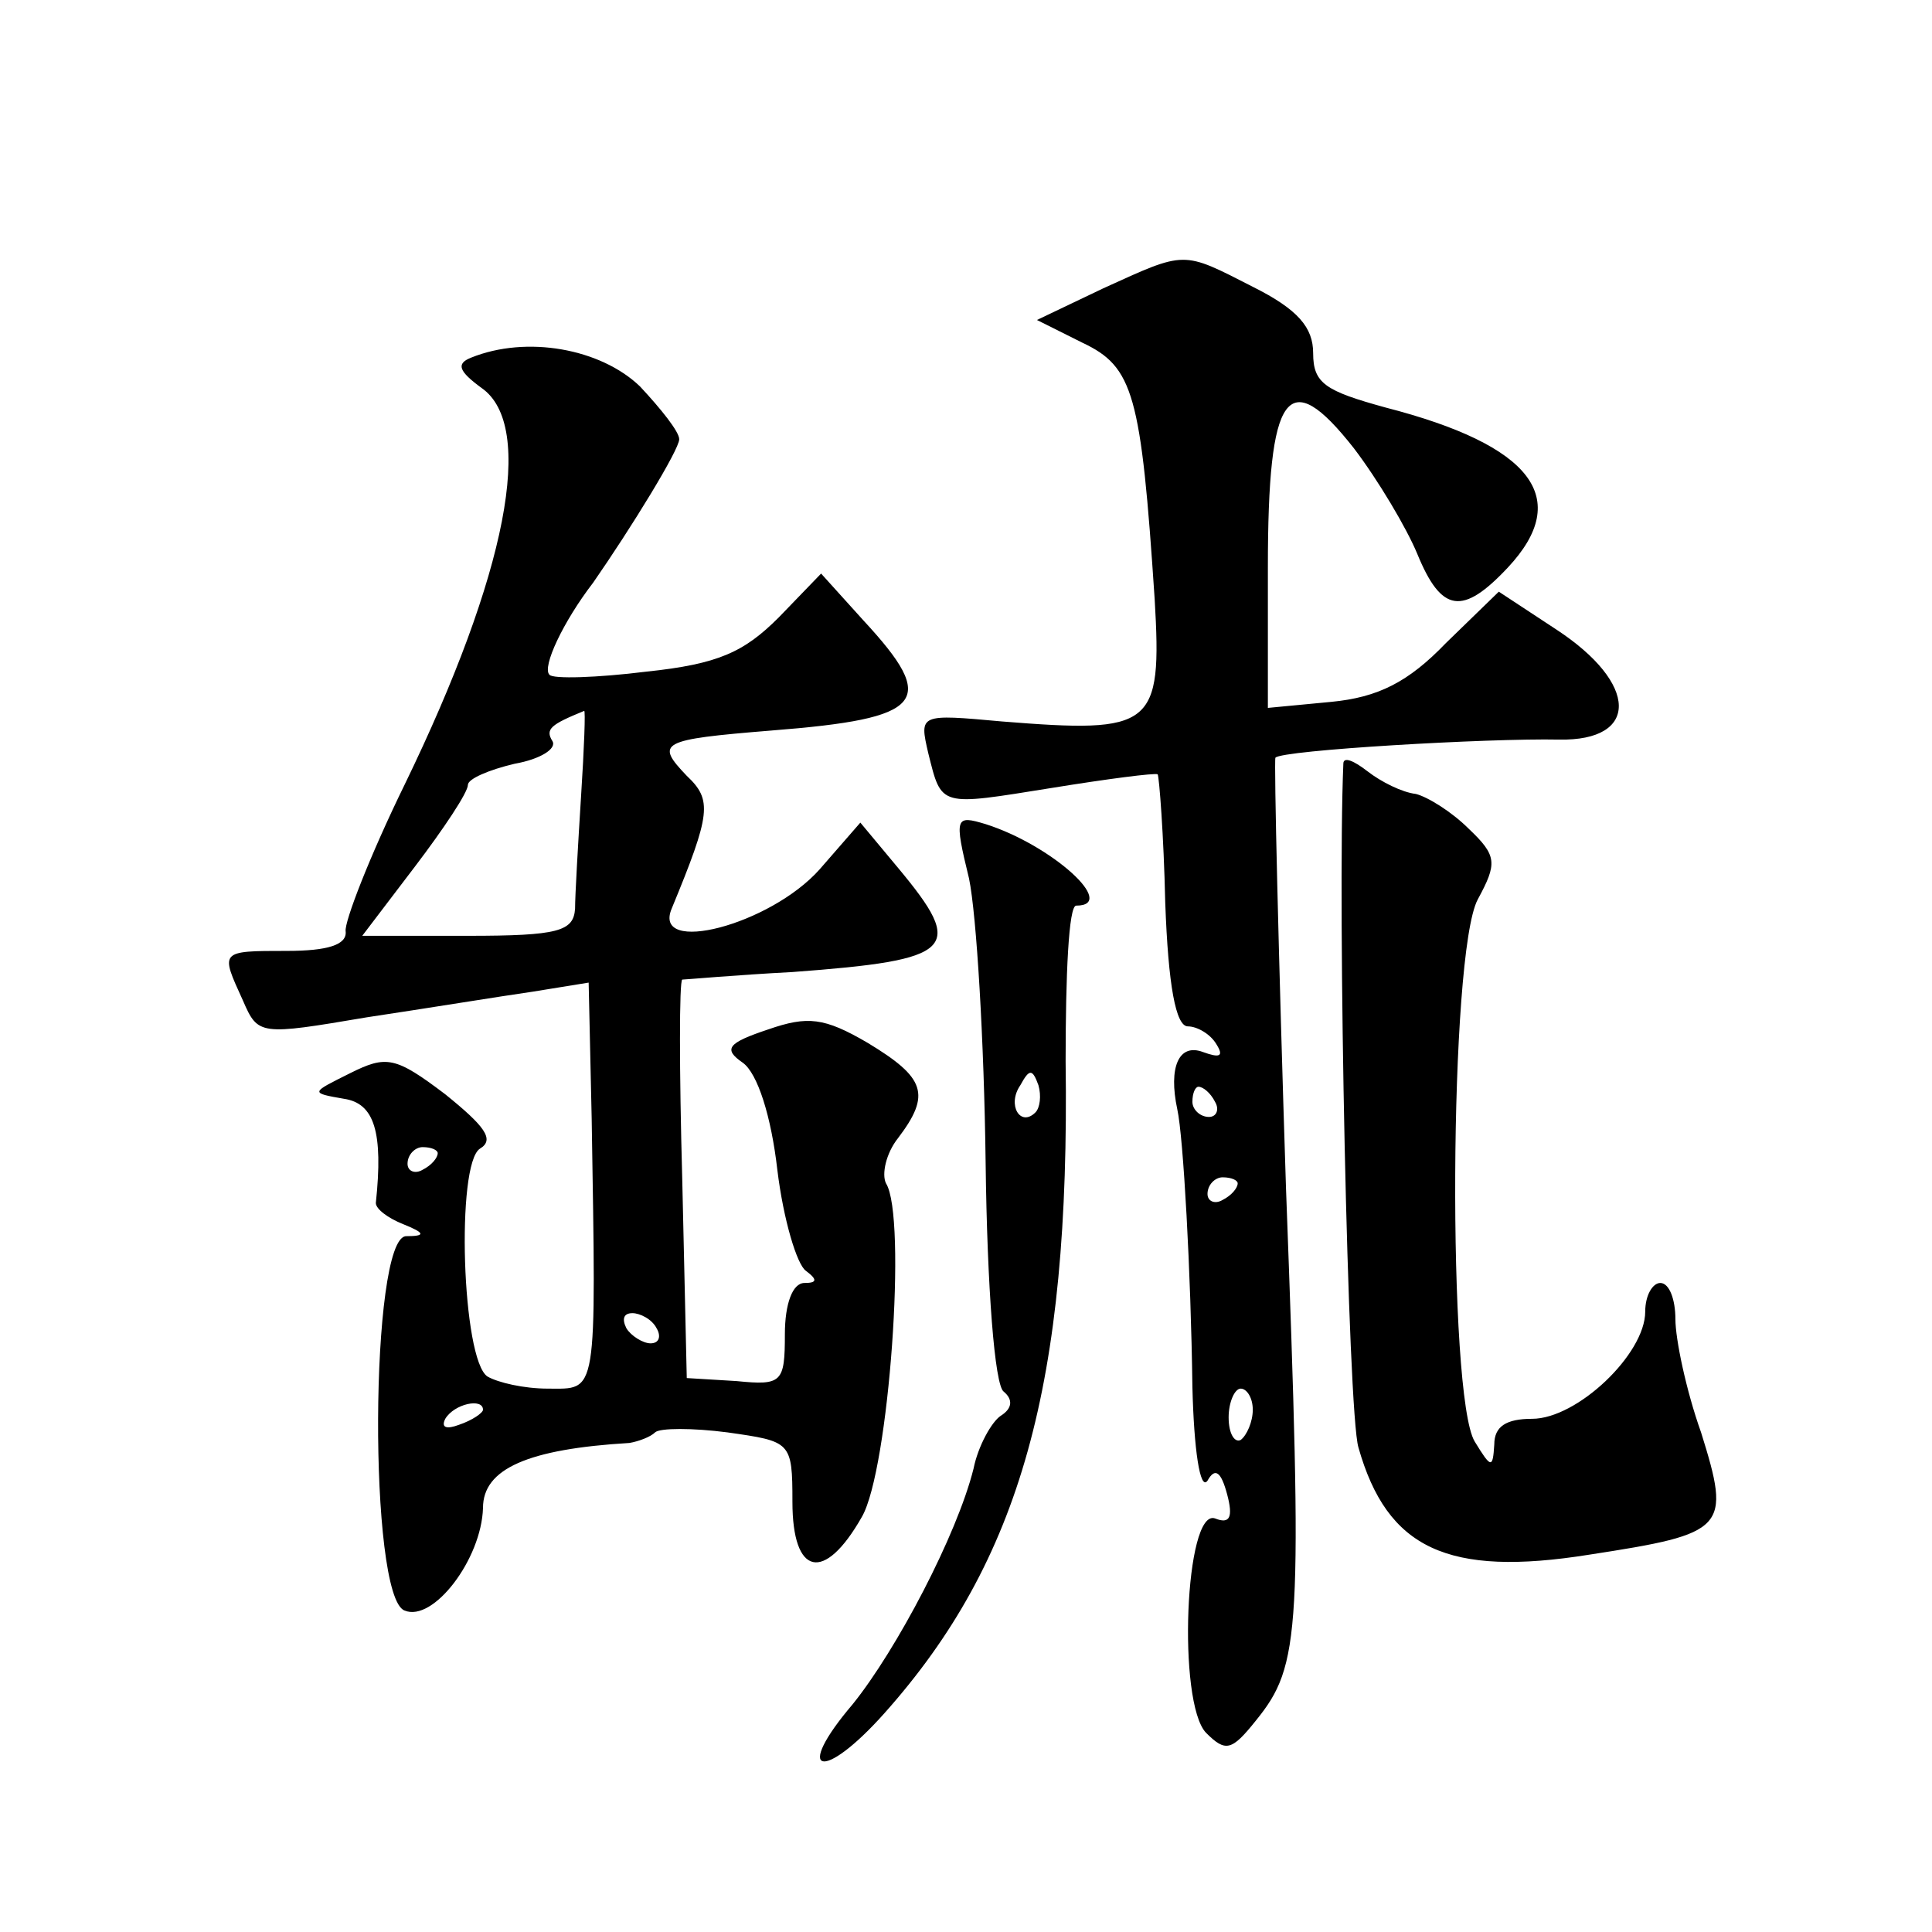 <?xml version="1.0" standalone="no"?>
<!DOCTYPE svg PUBLIC "-//W3C//DTD SVG 20010904//EN"
 "http://www.w3.org/TR/2001/REC-SVG-20010904/DTD/svg10.dtd">
<svg version="1.0" xmlns="http://www.w3.org/2000/svg"
 width="128pt" height="128pt" viewBox="0 0 128 128"
 preserveAspectRatio="xMidYMid meet">
<g transform="translate(0,128) scale(0.1,-0.1)"
fill="#0" stroke="none">
<path d="M731 1089 l-44 -21 30 -15 c34 -16 39 -34 48 -170 5 -85 -1 -89 -101 -81
-55 5 -55 5 -49 -21 9 -36 7 -35 82 -23 37 6 68 10 70 9 1 -2 4 -40 5 -85 2 -55
7 -82 15 -82 6 0 15 -5 19 -12 5 -8 2 -9 -9 -5 -16 6 -23 -10 -17 -38 4 -18 9 -108
10 -184 1 -41 5 -69 10 -62 5 9 9 6 13 -9 4 -15 2 -20 -8 -16 -20 7 -25 -122 -6
-142 13 -13 17 -12 33 8 30 37 31 58 20 353 -5 155 -8 283 -7 285 4 5 141 13 188
12 53 -1 53 37 -2 73 l-38 25 -35 -34 c-25 -26 -45 -36 -76 -39 l-42 -4 0 93 c0
117 13 135 57 79 16 -21 35 -53 42 -70 16 -39 30 -41 60 -9 43 46 16 81 -81 106
-40 11 -48 16 -48 36 0 17 -10 29 -40 44 -47 24 -44 24 -99 -1z m74 -539 c3 -5
1 -10 -4 -10 -6 0 -11 5 -11 10 0 6 2 10 4 10 3 0 8 -4 11 -10z m15 -54 c0 -3 -4
-8 -10 -11 -5 -3 -10 -1 -10 4 0 6 5 11 10 11 6 0 10 -2 10 -4z m10 -150 c0 -8
-4 -17 -8 -20 -4 -2 -8 4 -8 15 0 10 4 19 8 19 4 0 8 -6 8 -14z M312 1043 c-10
-4 -8 -9 7 -20 36 -25 17 -123 -51 -263 -23 -47 -40 -91 -39 -97 1 -9 -12 -13 -39
-13 -45 0 -44 0 -29 -33 10 -23 11 -23 82 -11 40 6 89 14 110 17 l37 6 2 -90 c3
-186 4 -179 -29 -179 -16 0 -33 4 -40 8 -17 11 -21 141 -5 151 10 6 3 15 -23 36
-33 25 -39 26 -63 14 -26 -13 -27 -13 -4 -17 20 -3 26 -22 21 -69 0 -4 8 -10 18
-14 15 -6 15 -8 2 -8 -24 -1 -25 -239 -1 -248 19 -8 51 34 52 68 0 26 30 39 97
43 6 1 14 4 17 7 3 3 25 3 48 0 42 -6 43 -6 43 -46 0 -49 21 -54 46 -10 18 31 30
199 16 221 -3 6 0 20 8 30 22 29 18 40 -20 63 -29 17 -40 18 -66 9 -27 -9 -30 -13
-17 -22 10 -7 19 -36 23 -71 4 -33 13 -63 19 -67 8 -6 7 -8 -1 -8 -8 0 -13 -14
-13 -34 0 -32 -2 -34 -32 -31 l-33 2 -3 132 c-2 72 -2 131 0 132 2 0 35 3 73 5
108 8 115 15 70 69 l-25 30 -27 -31 c-33 -37 -111 -57 -98 -26 26 63 27 72 10 88
-21 22 -18 24 56 30 102 8 111 19 61 73 l-28 31 -28 -29 c-23 -23 -40 -31 -88 -36
-32 -4 -62 -5 -64 -2 -5 5 9 35 29 61 25 36 57 88 57 95 0 5 -12 20 -26 35 -26
25 -75 34 -112 19z m73 -290 c-2 -32 -4 -66 -4 -75 -1 -15 -11 -18 -71 -18 l-70
0 35 46 c19 25 35 49 35 54 0 4 14 10 31 14 17 3 28 10 25 15 -5 8 -1 11 21 20
1 1 0 -25 -2 -56z m-95 -237 c0 -3 -4 -8 -10 -11 -5 -3 -10 -1 -10 4 0 6 5 11 10
11 6 0 10 -2 10 -4z m145 -116 c3 -5 2 -10 -4 -10 -5 0 -13 5 -16 10 -3 6 -2 10
4 10 5 0 13 -4 16 -10z m-115 -54 c0 -2 -7 -7 -16 -10 -8 -3 -12 -2 -9 4 6 10 25
14 25 6z M890 774 c-4 -94 3 -430 10 -453 19 -67 59 -86 153 -71 91 14 94 17 74
81 -10 28 -17 62 -17 75 0 13 -4 24 -10 24 -5 0 -10 -8 -10 -19 0 -28 -45 -71 -75
-71 -17 0 -25 -5 -25 -17 -1 -16 -2 -16 -13 2 -18 30 -17 323 2 359 13 24 13 29
-6 47 -11 11 -27 21 -35 23 -9 1 -23 8 -32 15 -9 7 -16 10 -16 5z M642 698 c5 -24
10 -108 11 -188 1 -83 6 -148 12 -152 6 -5 6 -11 -2 -16 -6 -4 -15 -20 -18 -35
-11 -44 -51 -120 -80 -156 -40 -47 -20 -52 21 -6 90 101 123 218 120 432 0 57 2
103 7 103 28 0 -16 40 -60 54 -20 6 -21 5 -11 -36z m44 -155 c-10 -10 -19 5 -10
18 6 11 8 11 12 0 2 -7 1 -15 -2 -18z"/>
</g>
</svg>
